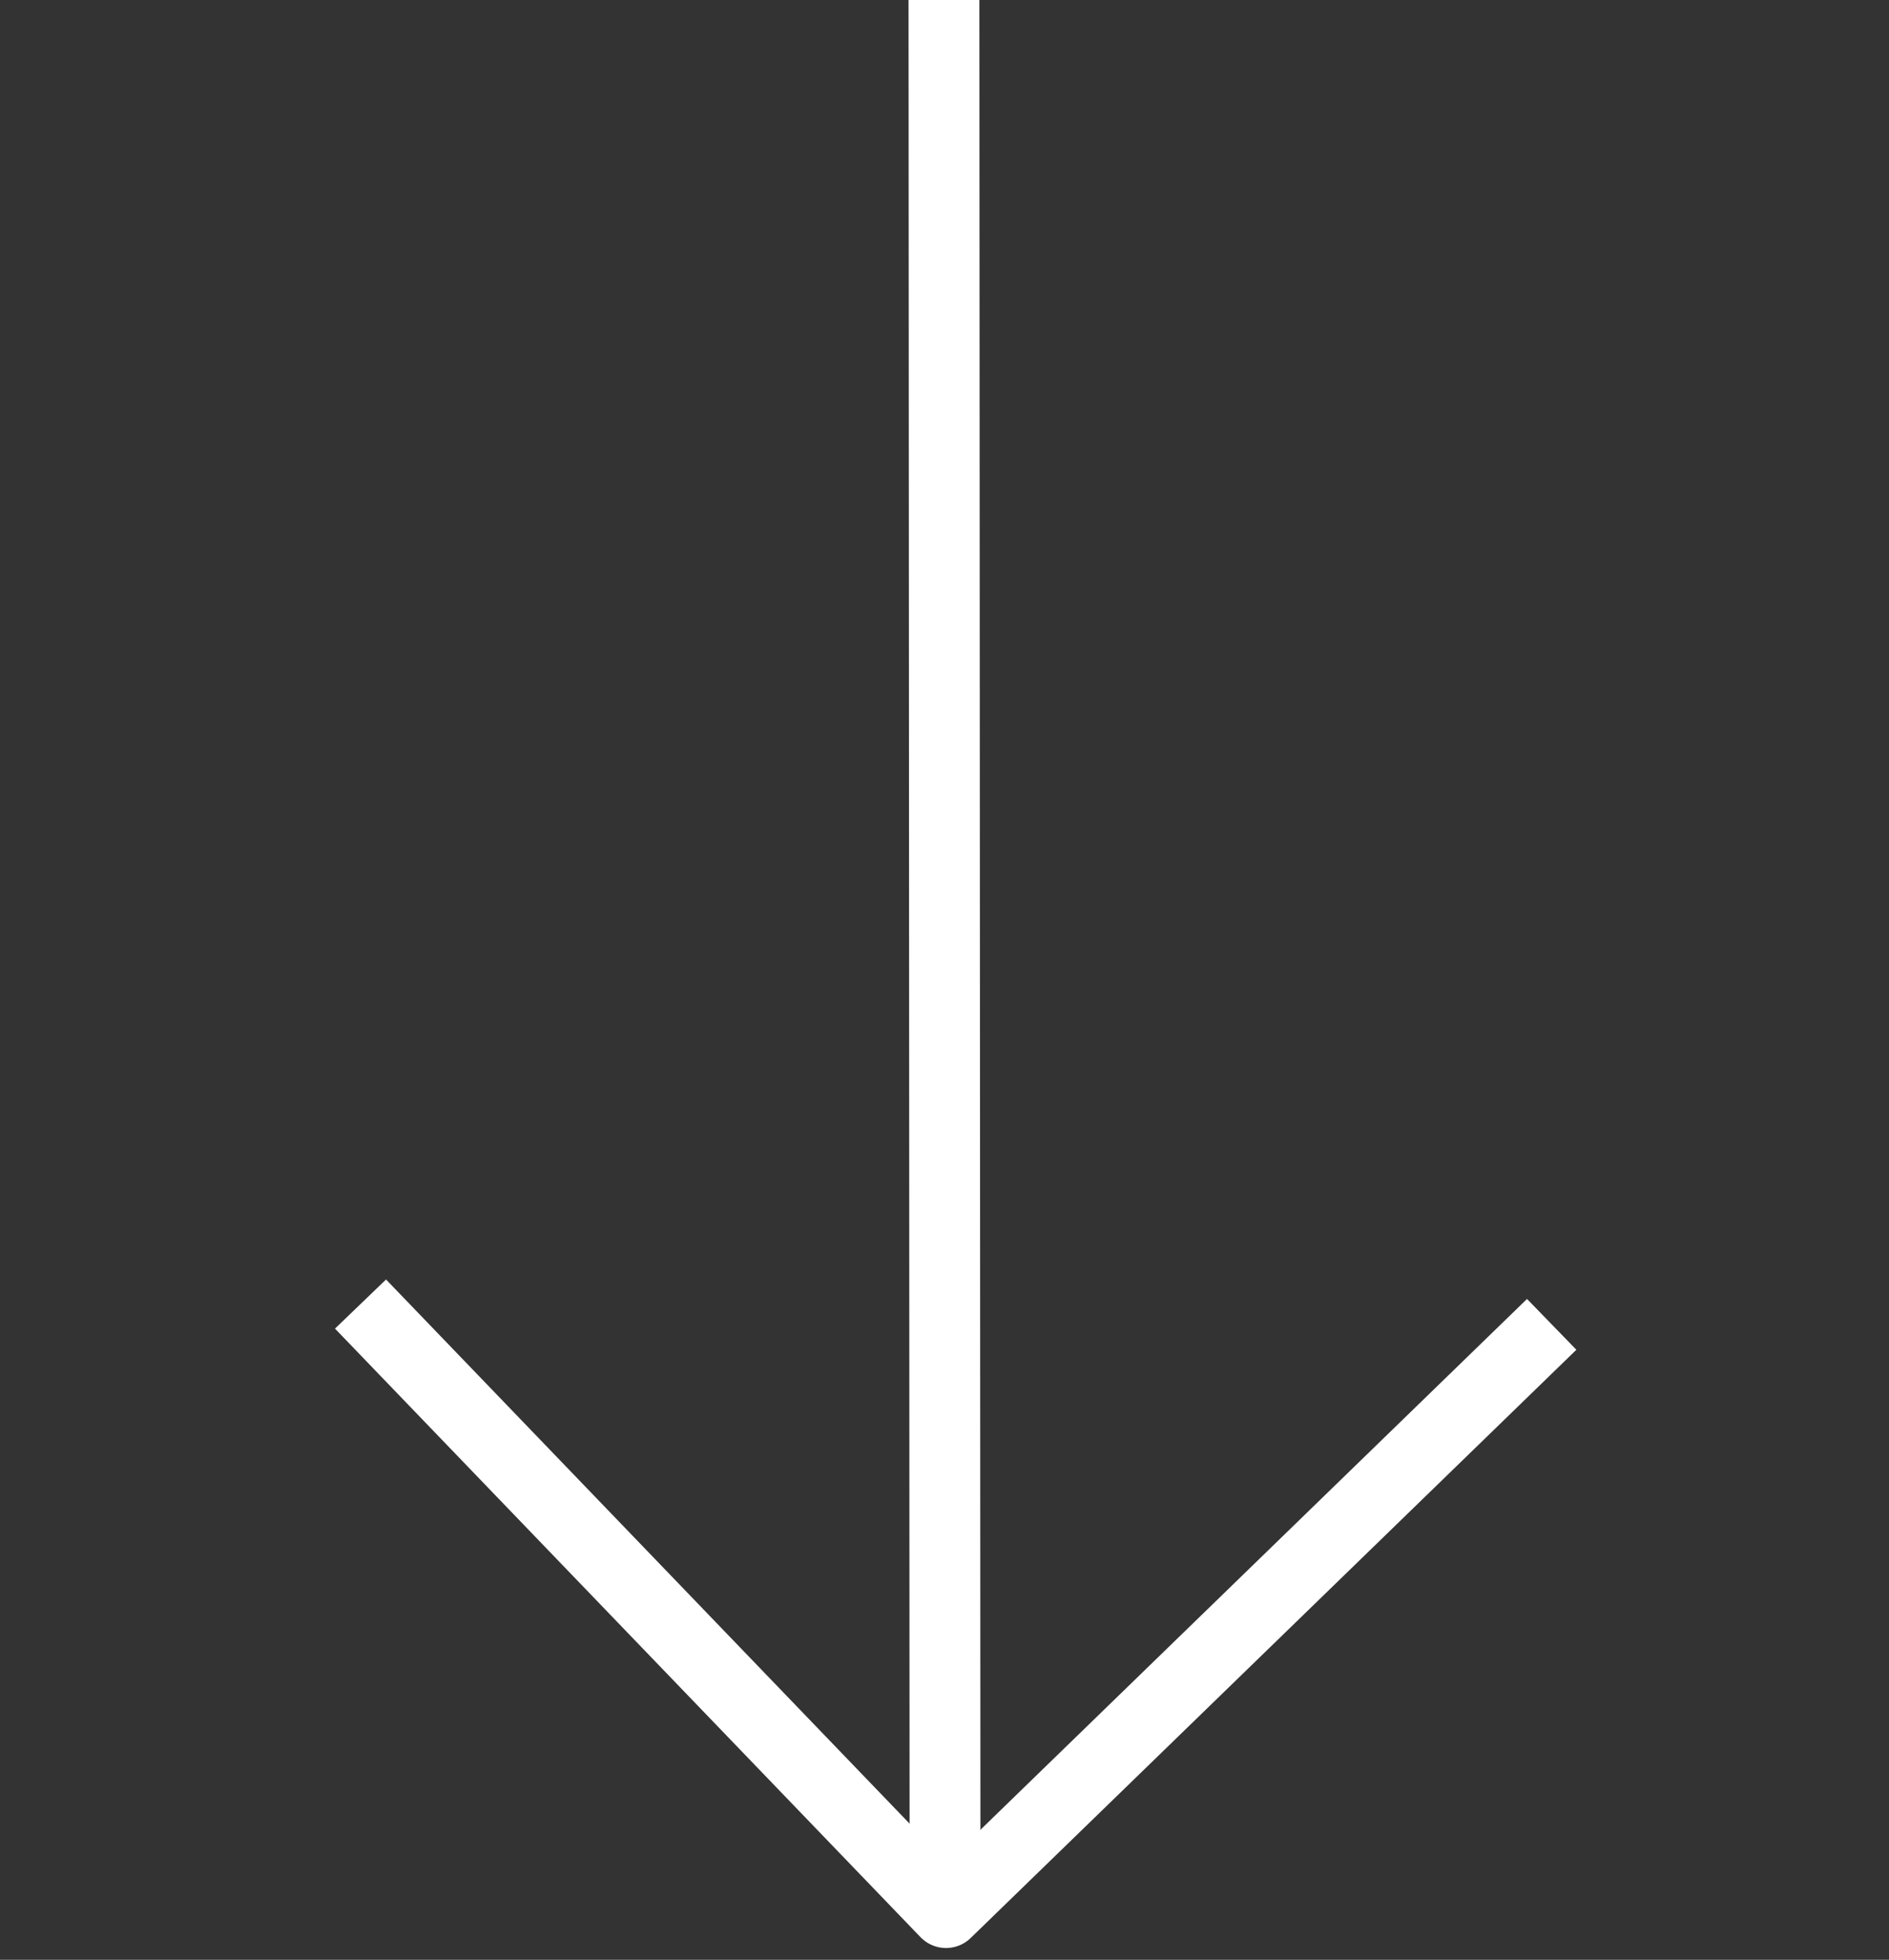 <svg width="80" height="83" viewBox="0 0 80 83" fill="none" xmlns="http://www.w3.org/2000/svg">
<rect x="0" y="0" width="80" height="83" fill="#333333" stroke="none"/>
<path d="M39.977 -8.02596e-09L40.023 80.424" stroke="white" stroke-width="3" stroke-linejoin="round"/>
<path d="M15.268 55.228L40.064 81L65.715 56.088" stroke="white" stroke-width="3" stroke-linejoin="round"/>
</svg>
